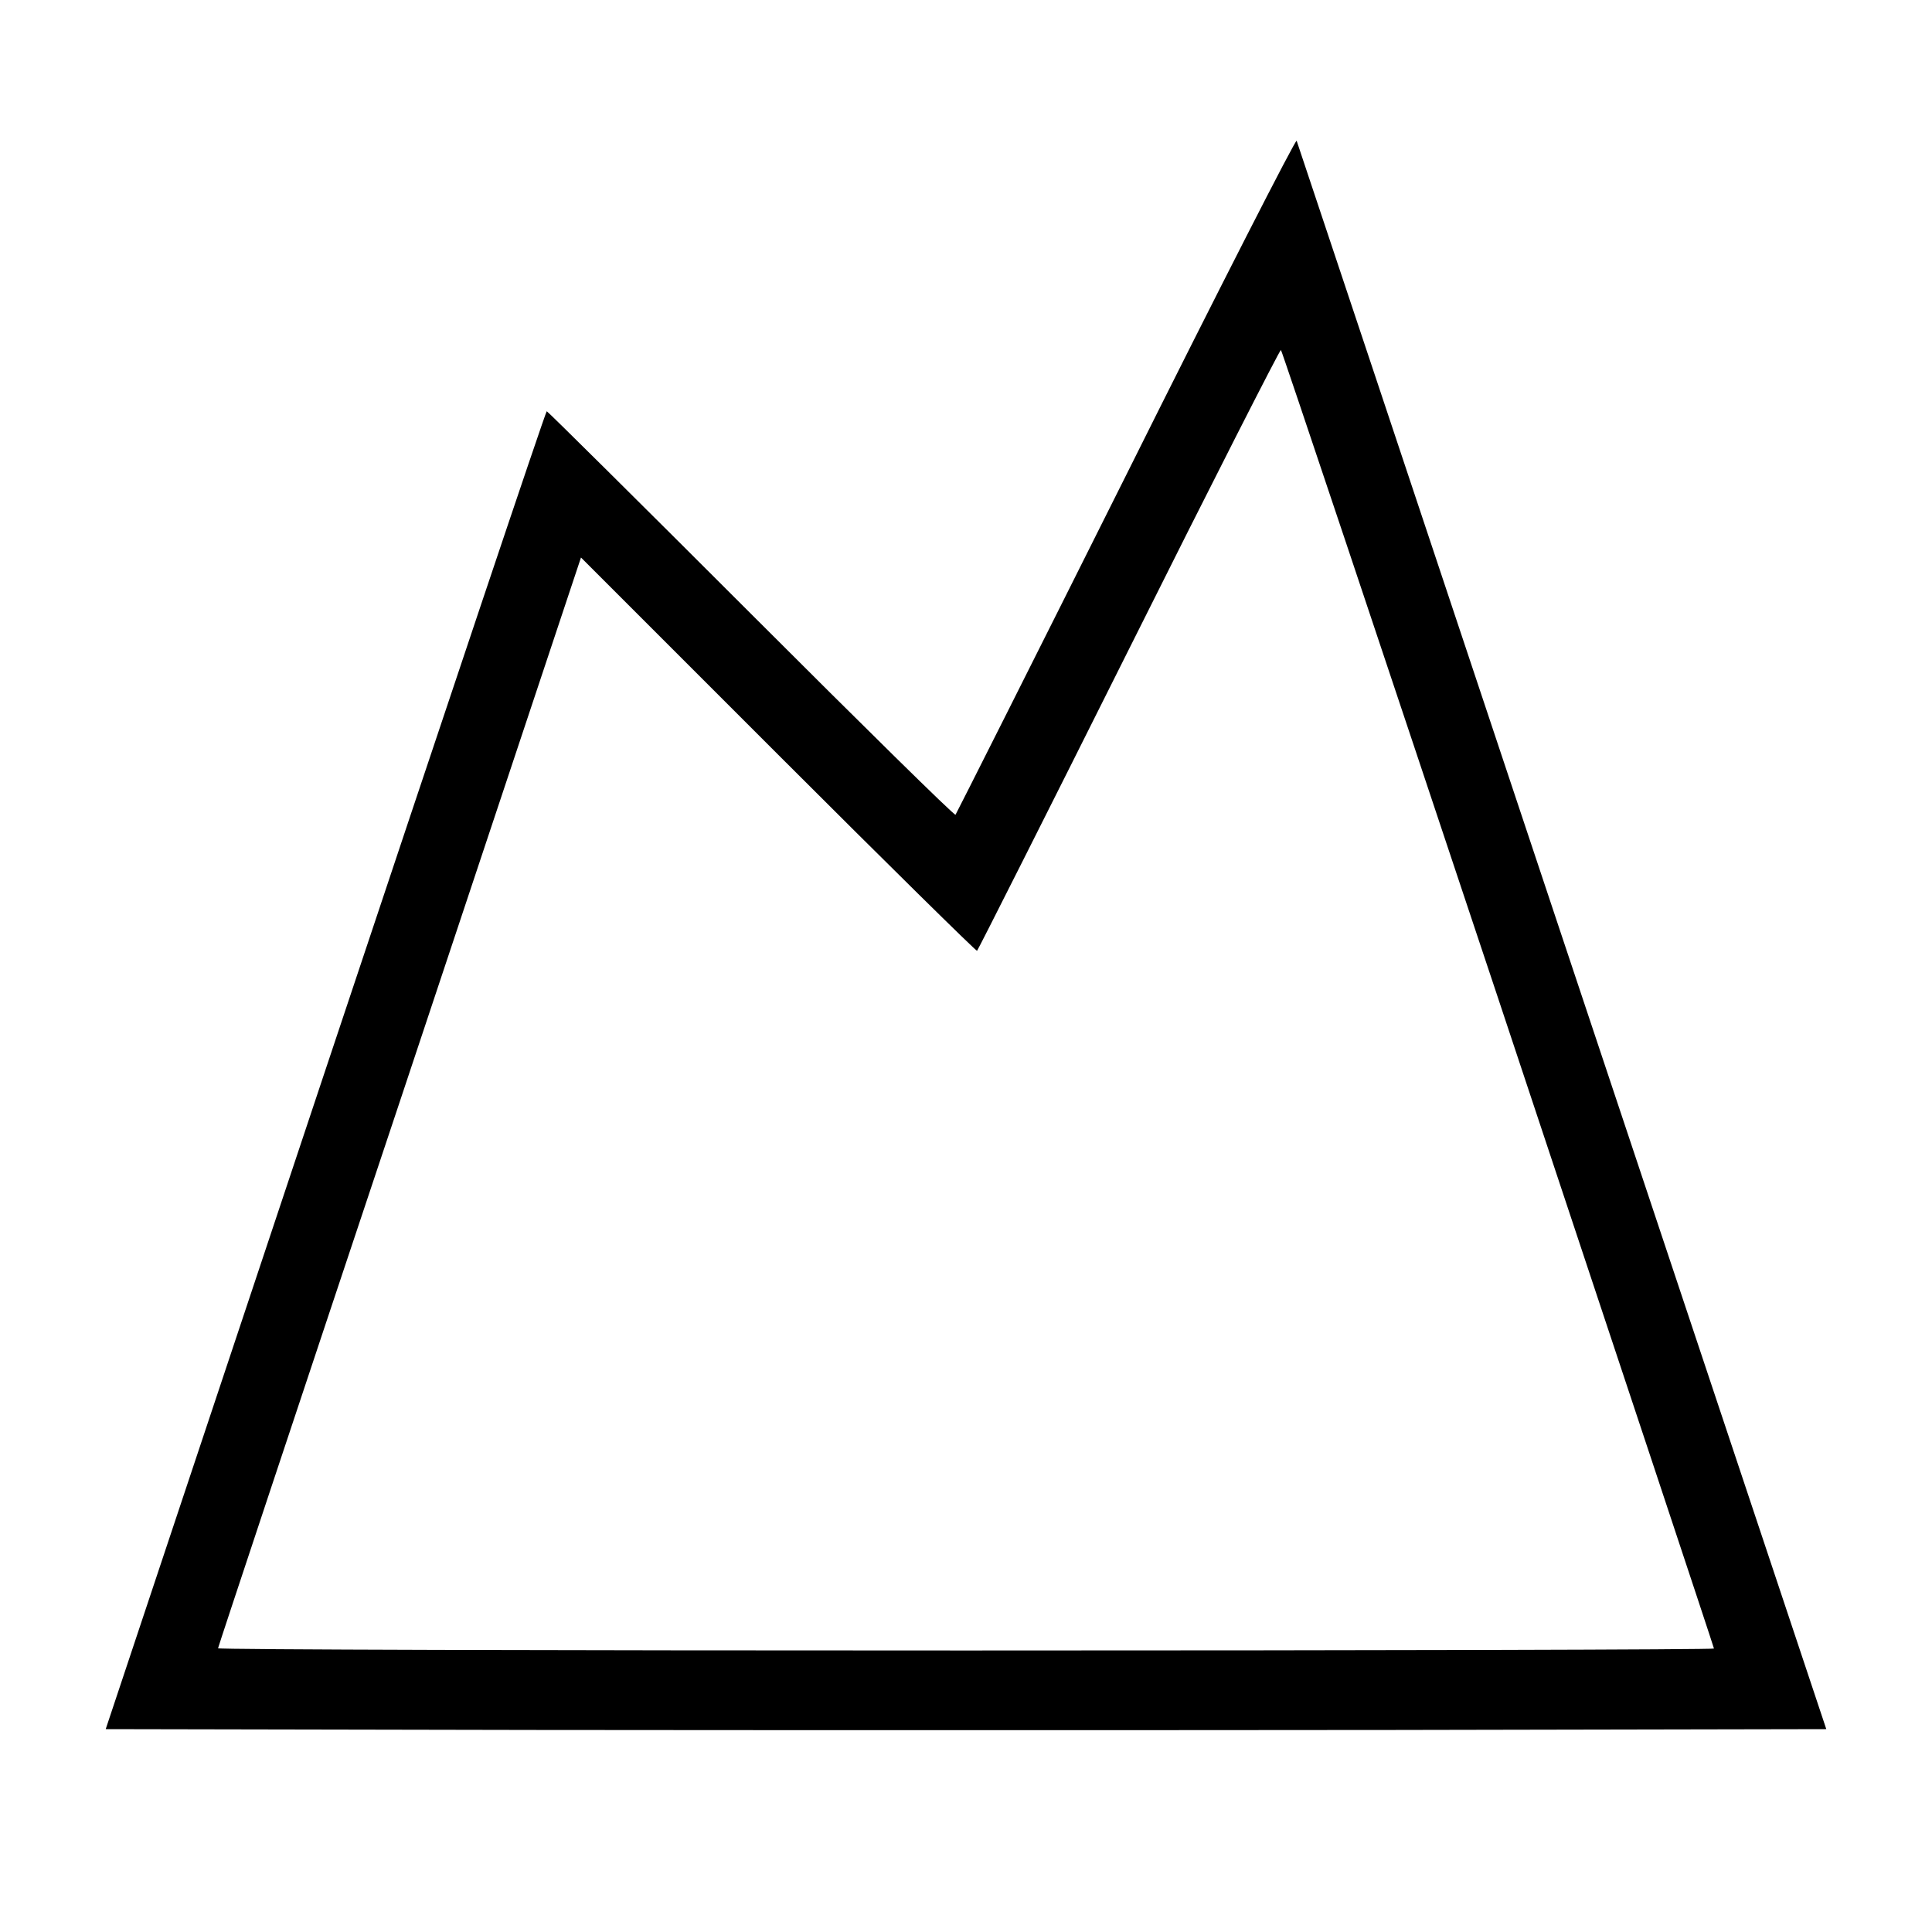 <?xml version="1.0" standalone="no"?>
<!DOCTYPE svg PUBLIC "-//W3C//DTD SVG 20010904//EN"
 "http://www.w3.org/TR/2001/REC-SVG-20010904/DTD/svg10.dtd">
<svg version="1.0" xmlns="http://www.w3.org/2000/svg"
 width="700pt" height="700pt" viewBox="0 0 700 700"
 preserveAspectRatio="xMidYMid meet">
<g transform="translate(0,700) scale(0.1,-0.1)"
fill="#000000" stroke="none">
<path d="M4081 5280 c-337 -674 -616 -1228 -619 -1232 -4 -4 -337 324 -741
728 -404 404 -737 734 -740 734 -4 0 -364 -1074 -802 -2387 l-796 -2388 1559
-3 c857 -1 2259 -1 3116 0 l1559 3 -957 2870 c-526 1579 -959 2877 -962 2885
-3 8 -281 -536 -617 -1210z m1348 -1900 c429 -1290 781 -2349 781 -2353 0 -4
-1219 -7 -2710 -7 -1490 0 -2710 3 -2710 8 0 4 296 895 658 1979 l657 1973
715 -715 c392 -392 717 -712 720 -710 3 2 251 494 551 1094 299 599 547 1086
550 1083 4 -4 358 -1062 788 -2352z"/>
</g>
</svg>
